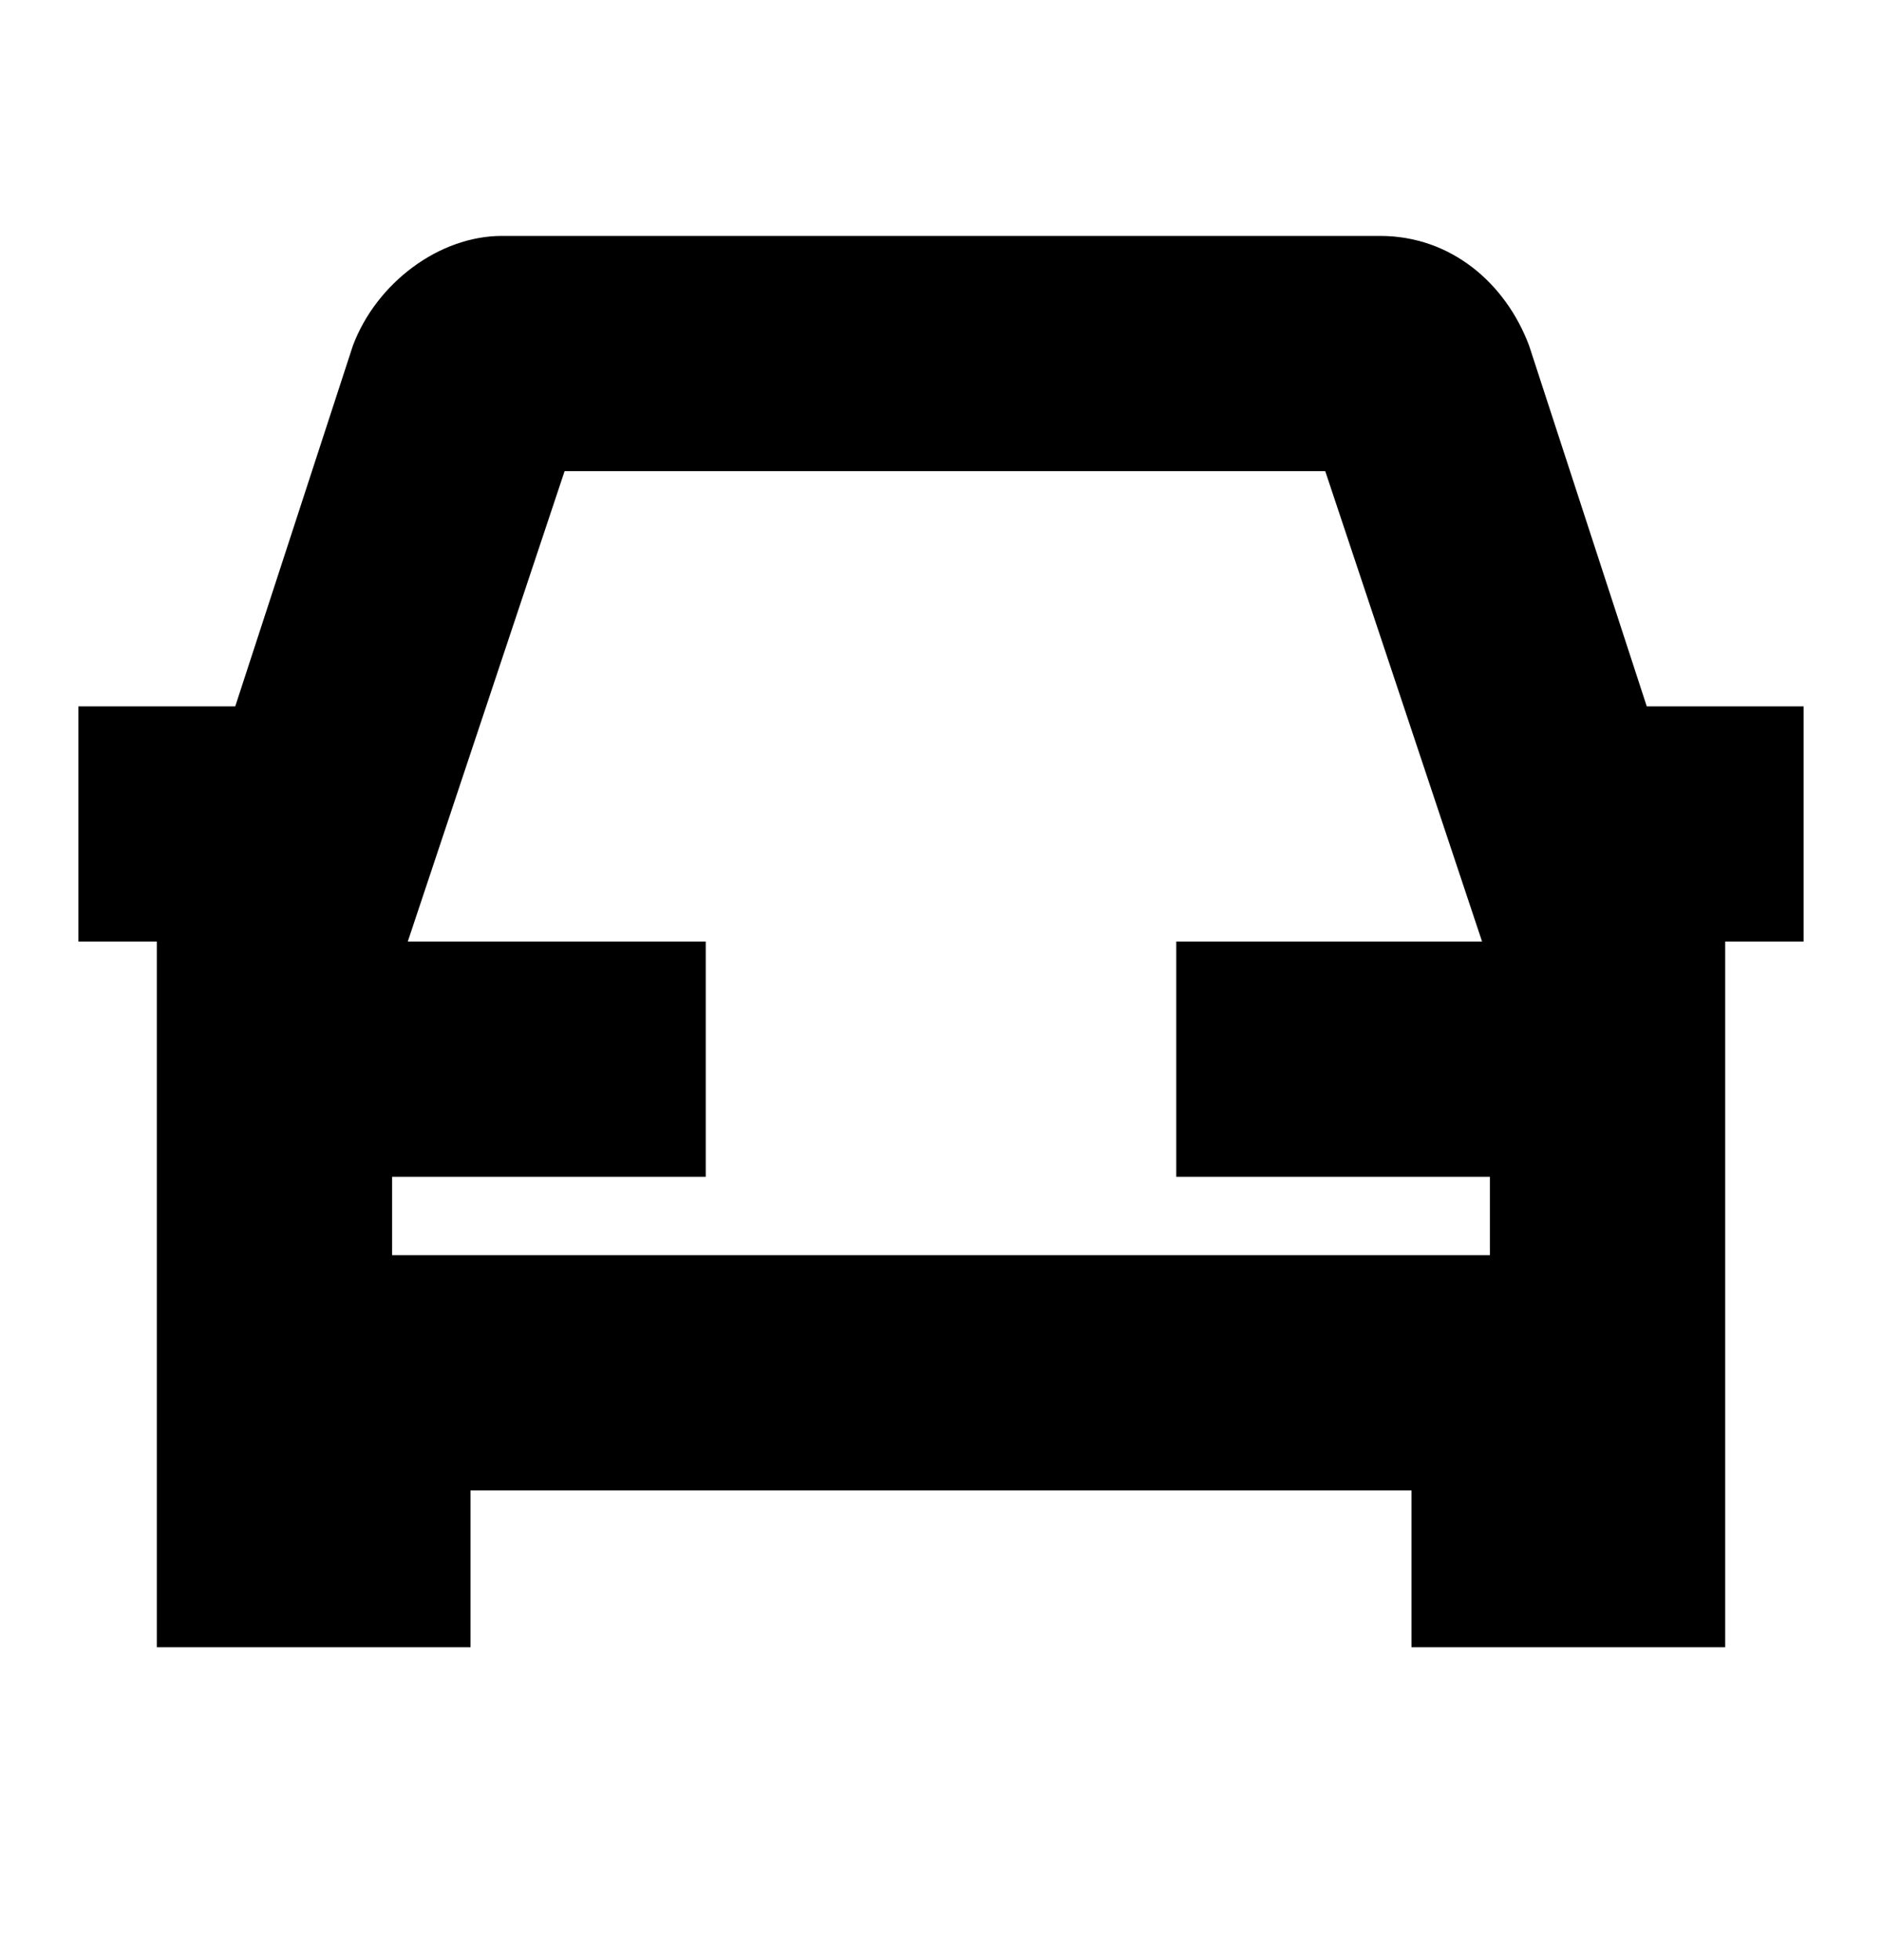 <svg width="24" height="25" viewBox="0 0 24 25" fill="none" xmlns="http://www.w3.org/2000/svg">
<path d="M21 9.009L19.5 4.409C19.2 3.609 18.5 3.009 17.6 3.009H6.4C5.6 3.009 4.8 3.609 4.5 4.409L3 9.009H1V12.009H2V21.009H6V19.009H18V21.009H22V12.009H23V9.009H21ZM18 16.009H6H5V15.009H9V12.009H5.2L7.2 6.009H16.9L18.9 12.009H15V15.009H19V16.009H18Z" fill="black"/>
</svg>

